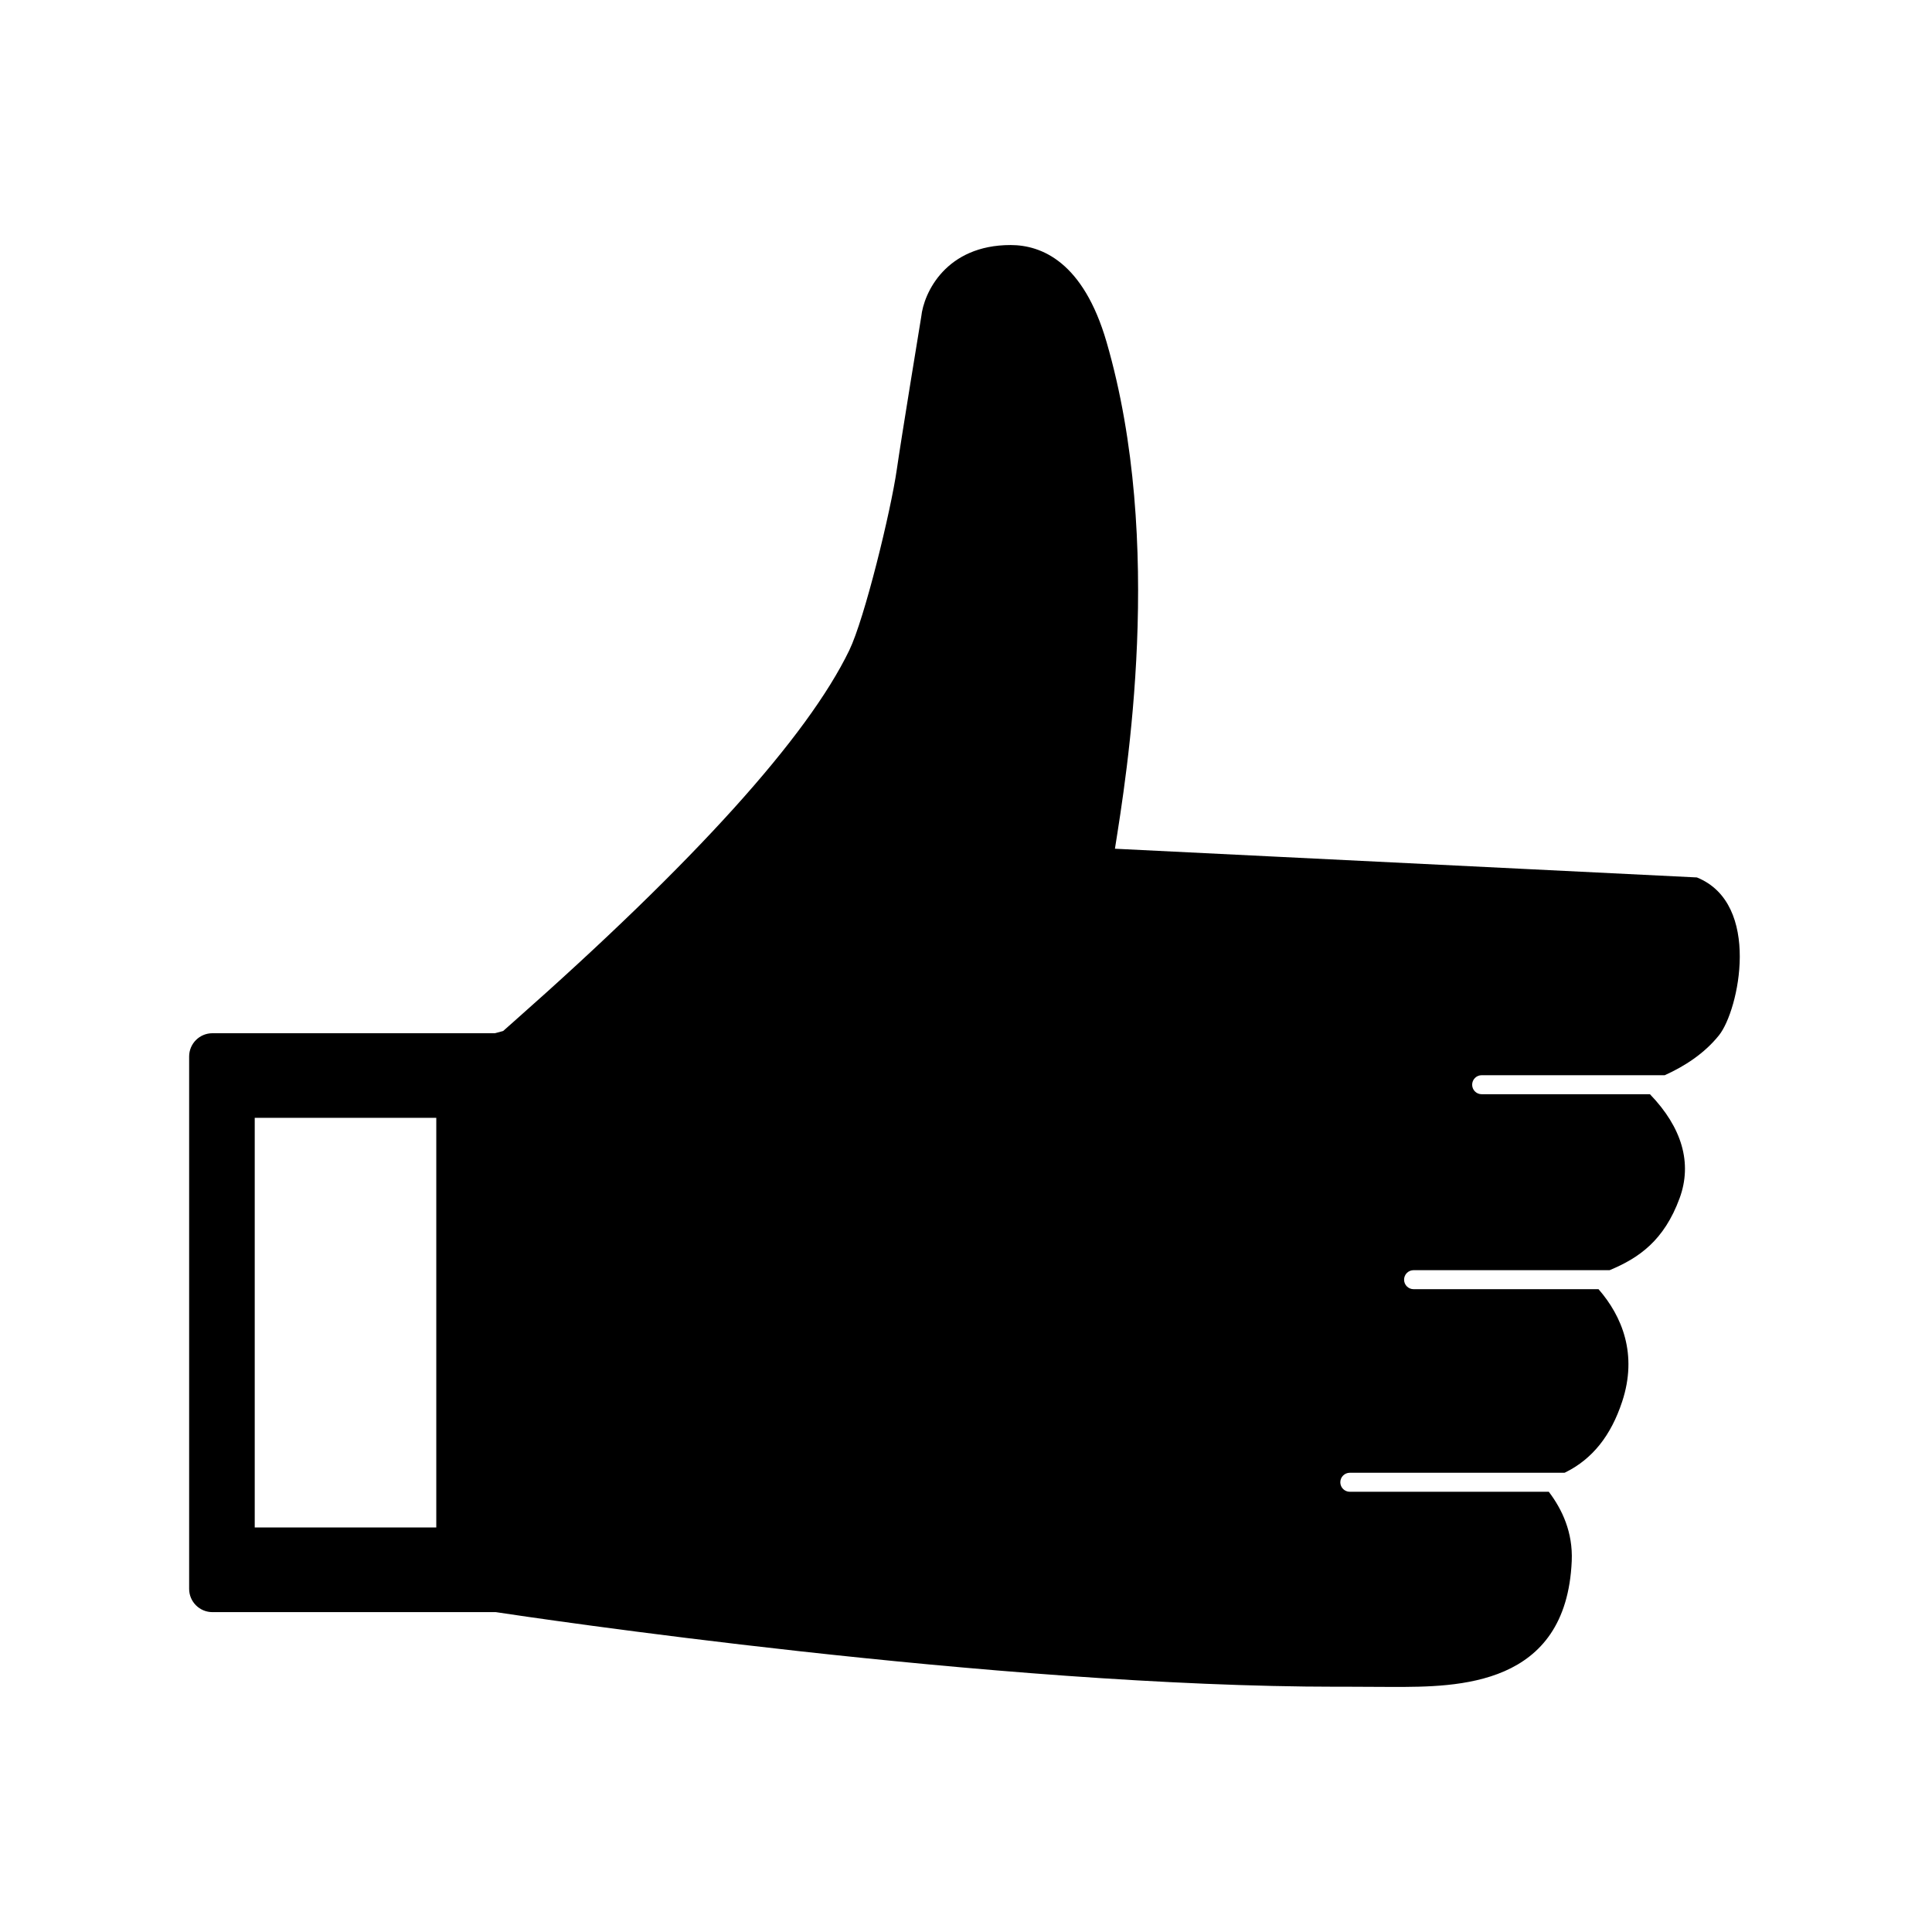 <?xml version="1.0" encoding="UTF-8"?>
<!-- Uploaded to: SVG Repo, www.svgrepo.com, Generator: SVG Repo Mixer Tools -->
<svg fill="#000000" width="800px" height="800px" version="1.1" viewBox="144 144 512 512" xmlns="http://www.w3.org/2000/svg">
 <path d="m581.25 433.98h-44.594c-1.391 0-2.519-1.129-2.519-2.519s1.129-2.519 2.519-2.519h48.523c5.238-2.371 10.48-5.719 14.379-10.59 5.273-6.586 11.352-34.863-5.859-41.82l-154.23-7.609c3.078-19.418 13.27-80.938-2.223-134.3-6.172-21.227-17.227-25.684-25.418-25.684-17.141 0-23.02 12.645-23.688 18.984-0.215 1.32-5.324 32.426-6.473 40.461-1.598 11.145-8.555 39.586-12.594 47.941-11.109 22.988-41.016 56.094-88.891 98.383-1.164 1.031-2.117 1.867-2.82 2.5-0.539 0.176-1.391 0.406-2.211 0.609h-74.855c-3.41 0-6.172 2.762-6.172 6.172v141.07c0 3.41 2.762 6.172 6.172 6.172h75.102c8.672 1.316 132.16 19.781 223.23 19.773l2.836-0.004 11.613 0.055c17.207 0 45.996 0 47.449-33.367 0.332-7.586-2.523-13.664-6.082-18.355l-52.73 0.004c-1.391 0-2.519-1.129-2.519-2.519s1.129-2.519 2.519-2.519h56.887c0.102-0.051 0.207-0.082 0.309-0.133 7.106-3.551 12.004-9.684 14.988-18.75 4.117-12.508-0.012-22.574-6.273-29.766h-49.012c-1.391 0-2.519-1.129-2.519-2.519s1.129-2.519 2.519-2.519h51.953c7.793-3.238 14.434-7.871 18.547-19.074 3.41-9.312 0.629-18.75-7.856-27.547zm-321.63 114.82h-48.113v-108.57h48.113z"/>
</svg>
